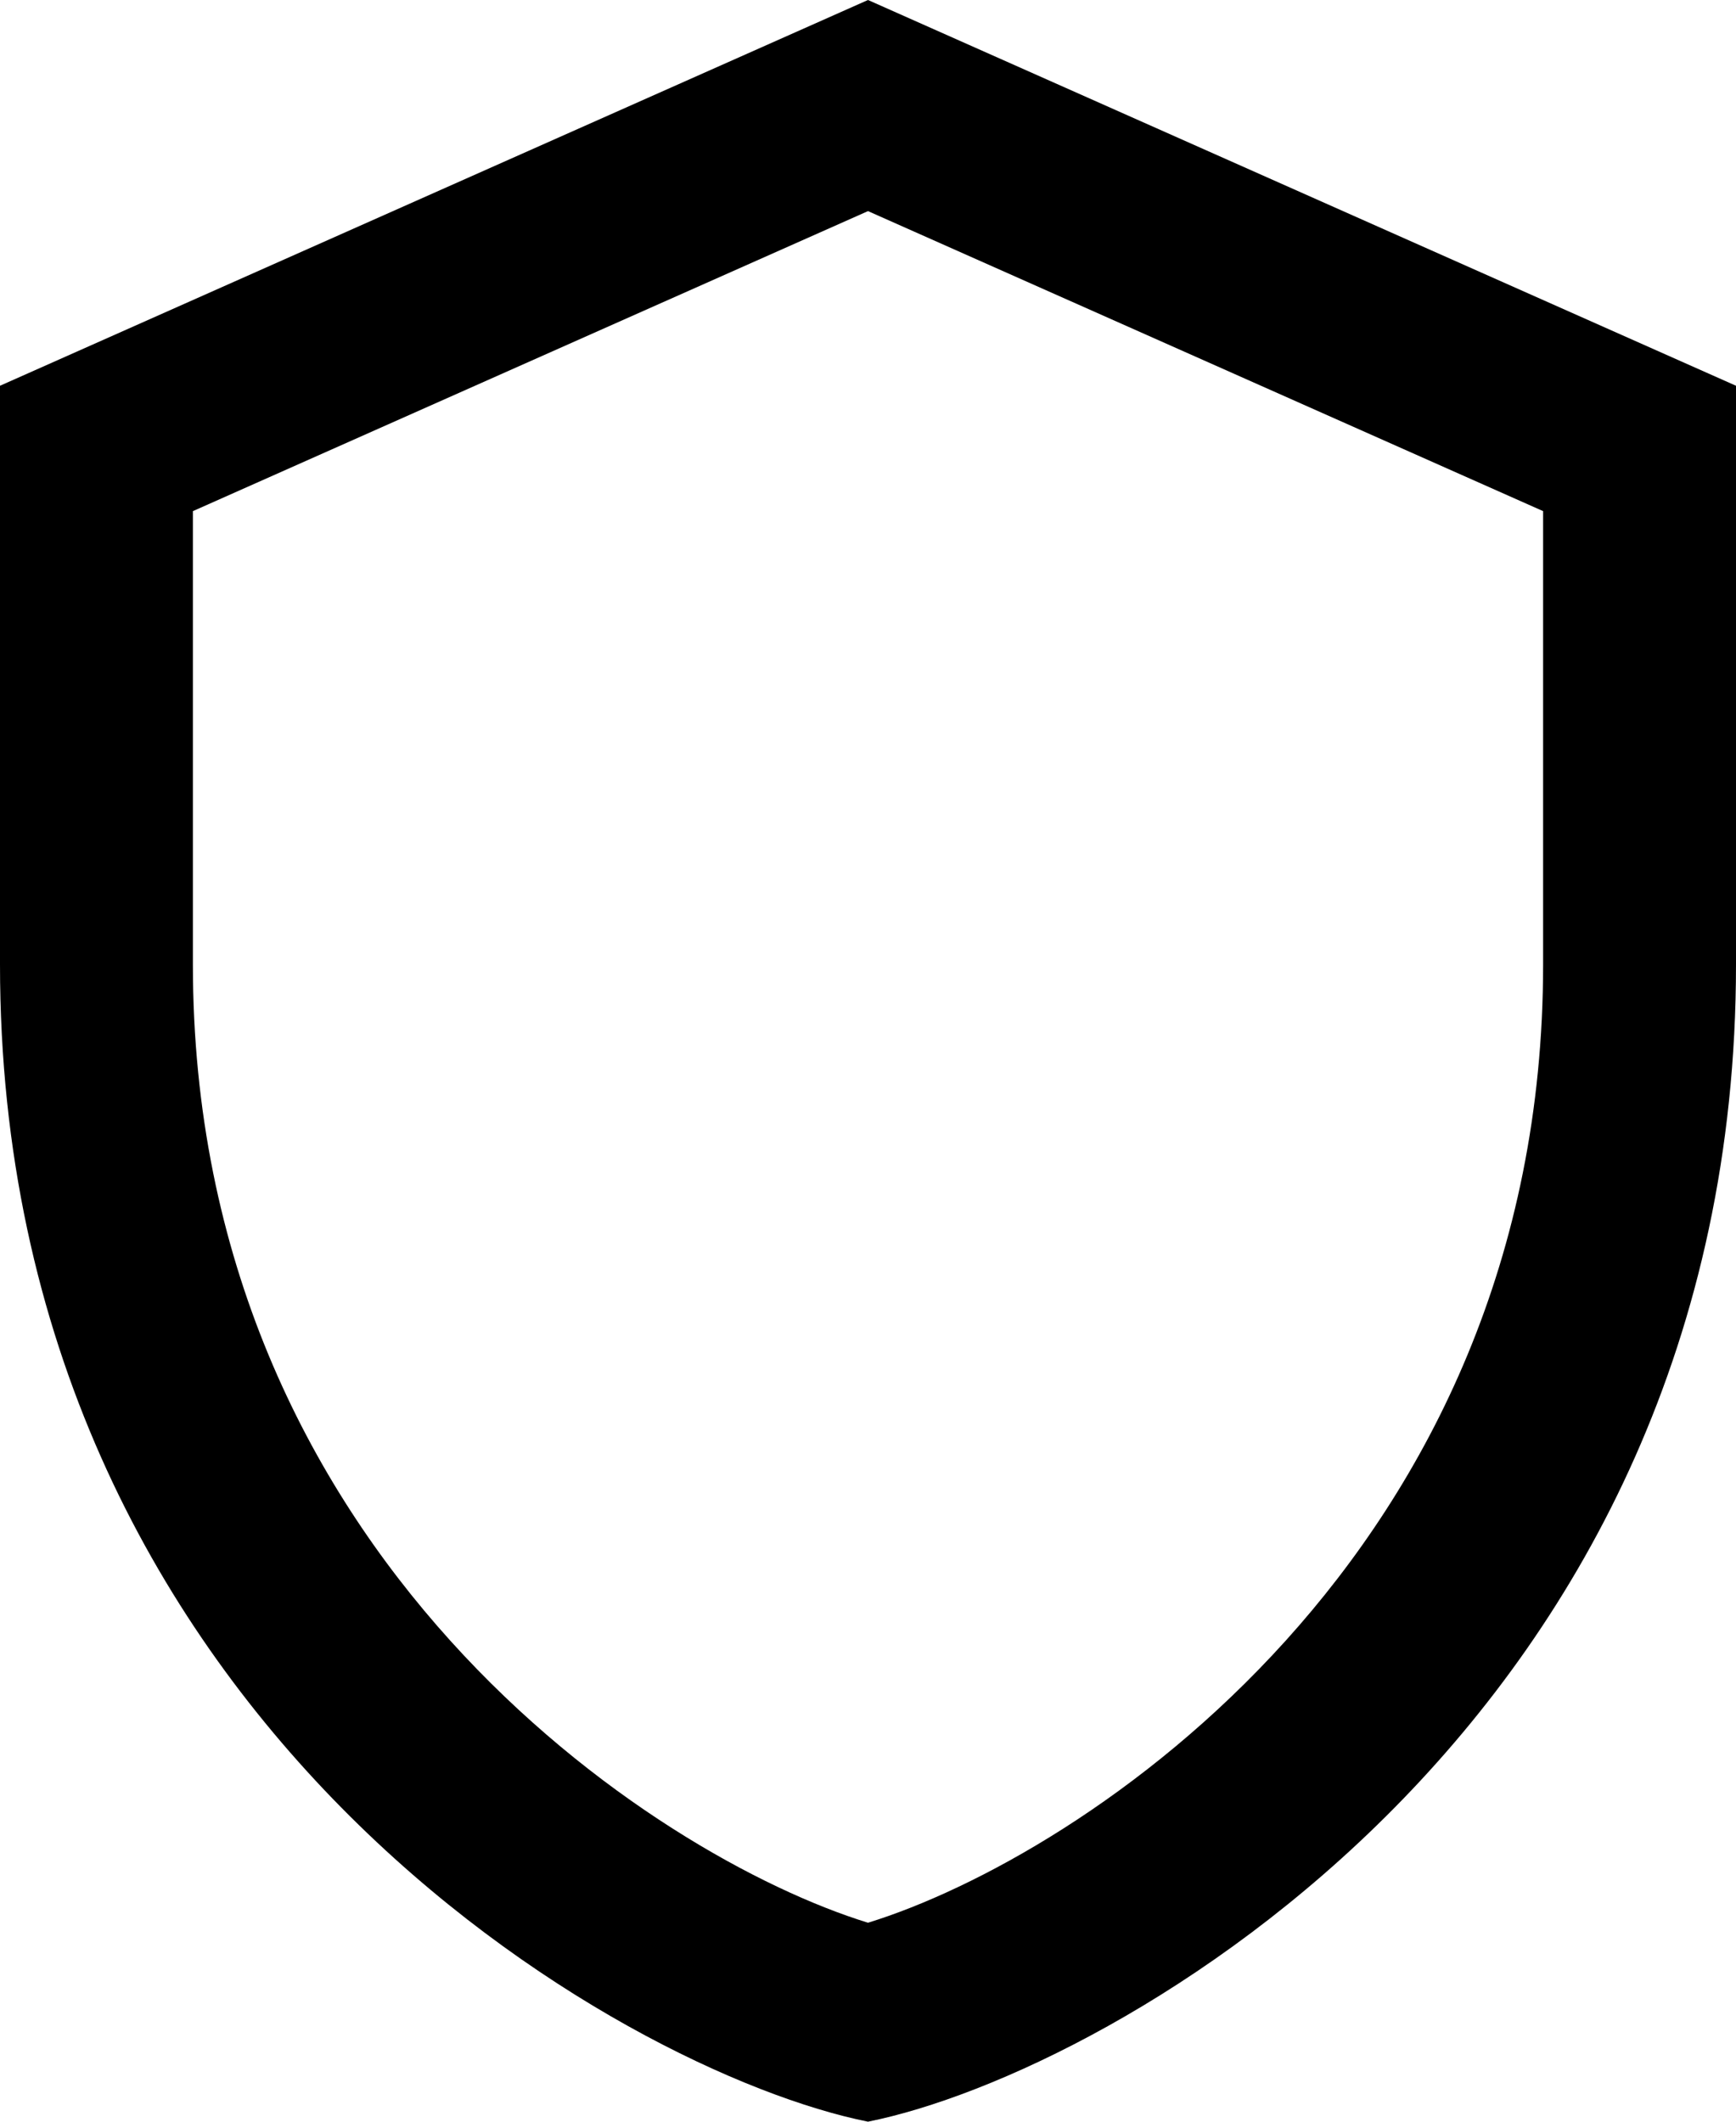 <svg width="18" height="22" viewBox="0 0 18 22" fill="none" xmlns="http://www.w3.org/2000/svg">
<path d="M9 0L0 4C0 4 0 8 0 10C0 17.83 6.439 21.486 9 22C11.561 21.486 18 17.83 18 10C18 8 18 4 18 4L9 0ZM16 10C16 16.134 11.215 19.254 9 19.937C6.785 19.254 2 16.134 2 10V5.3L9 2.189L16 5.3V10Z" fill="black"/>
</svg>
